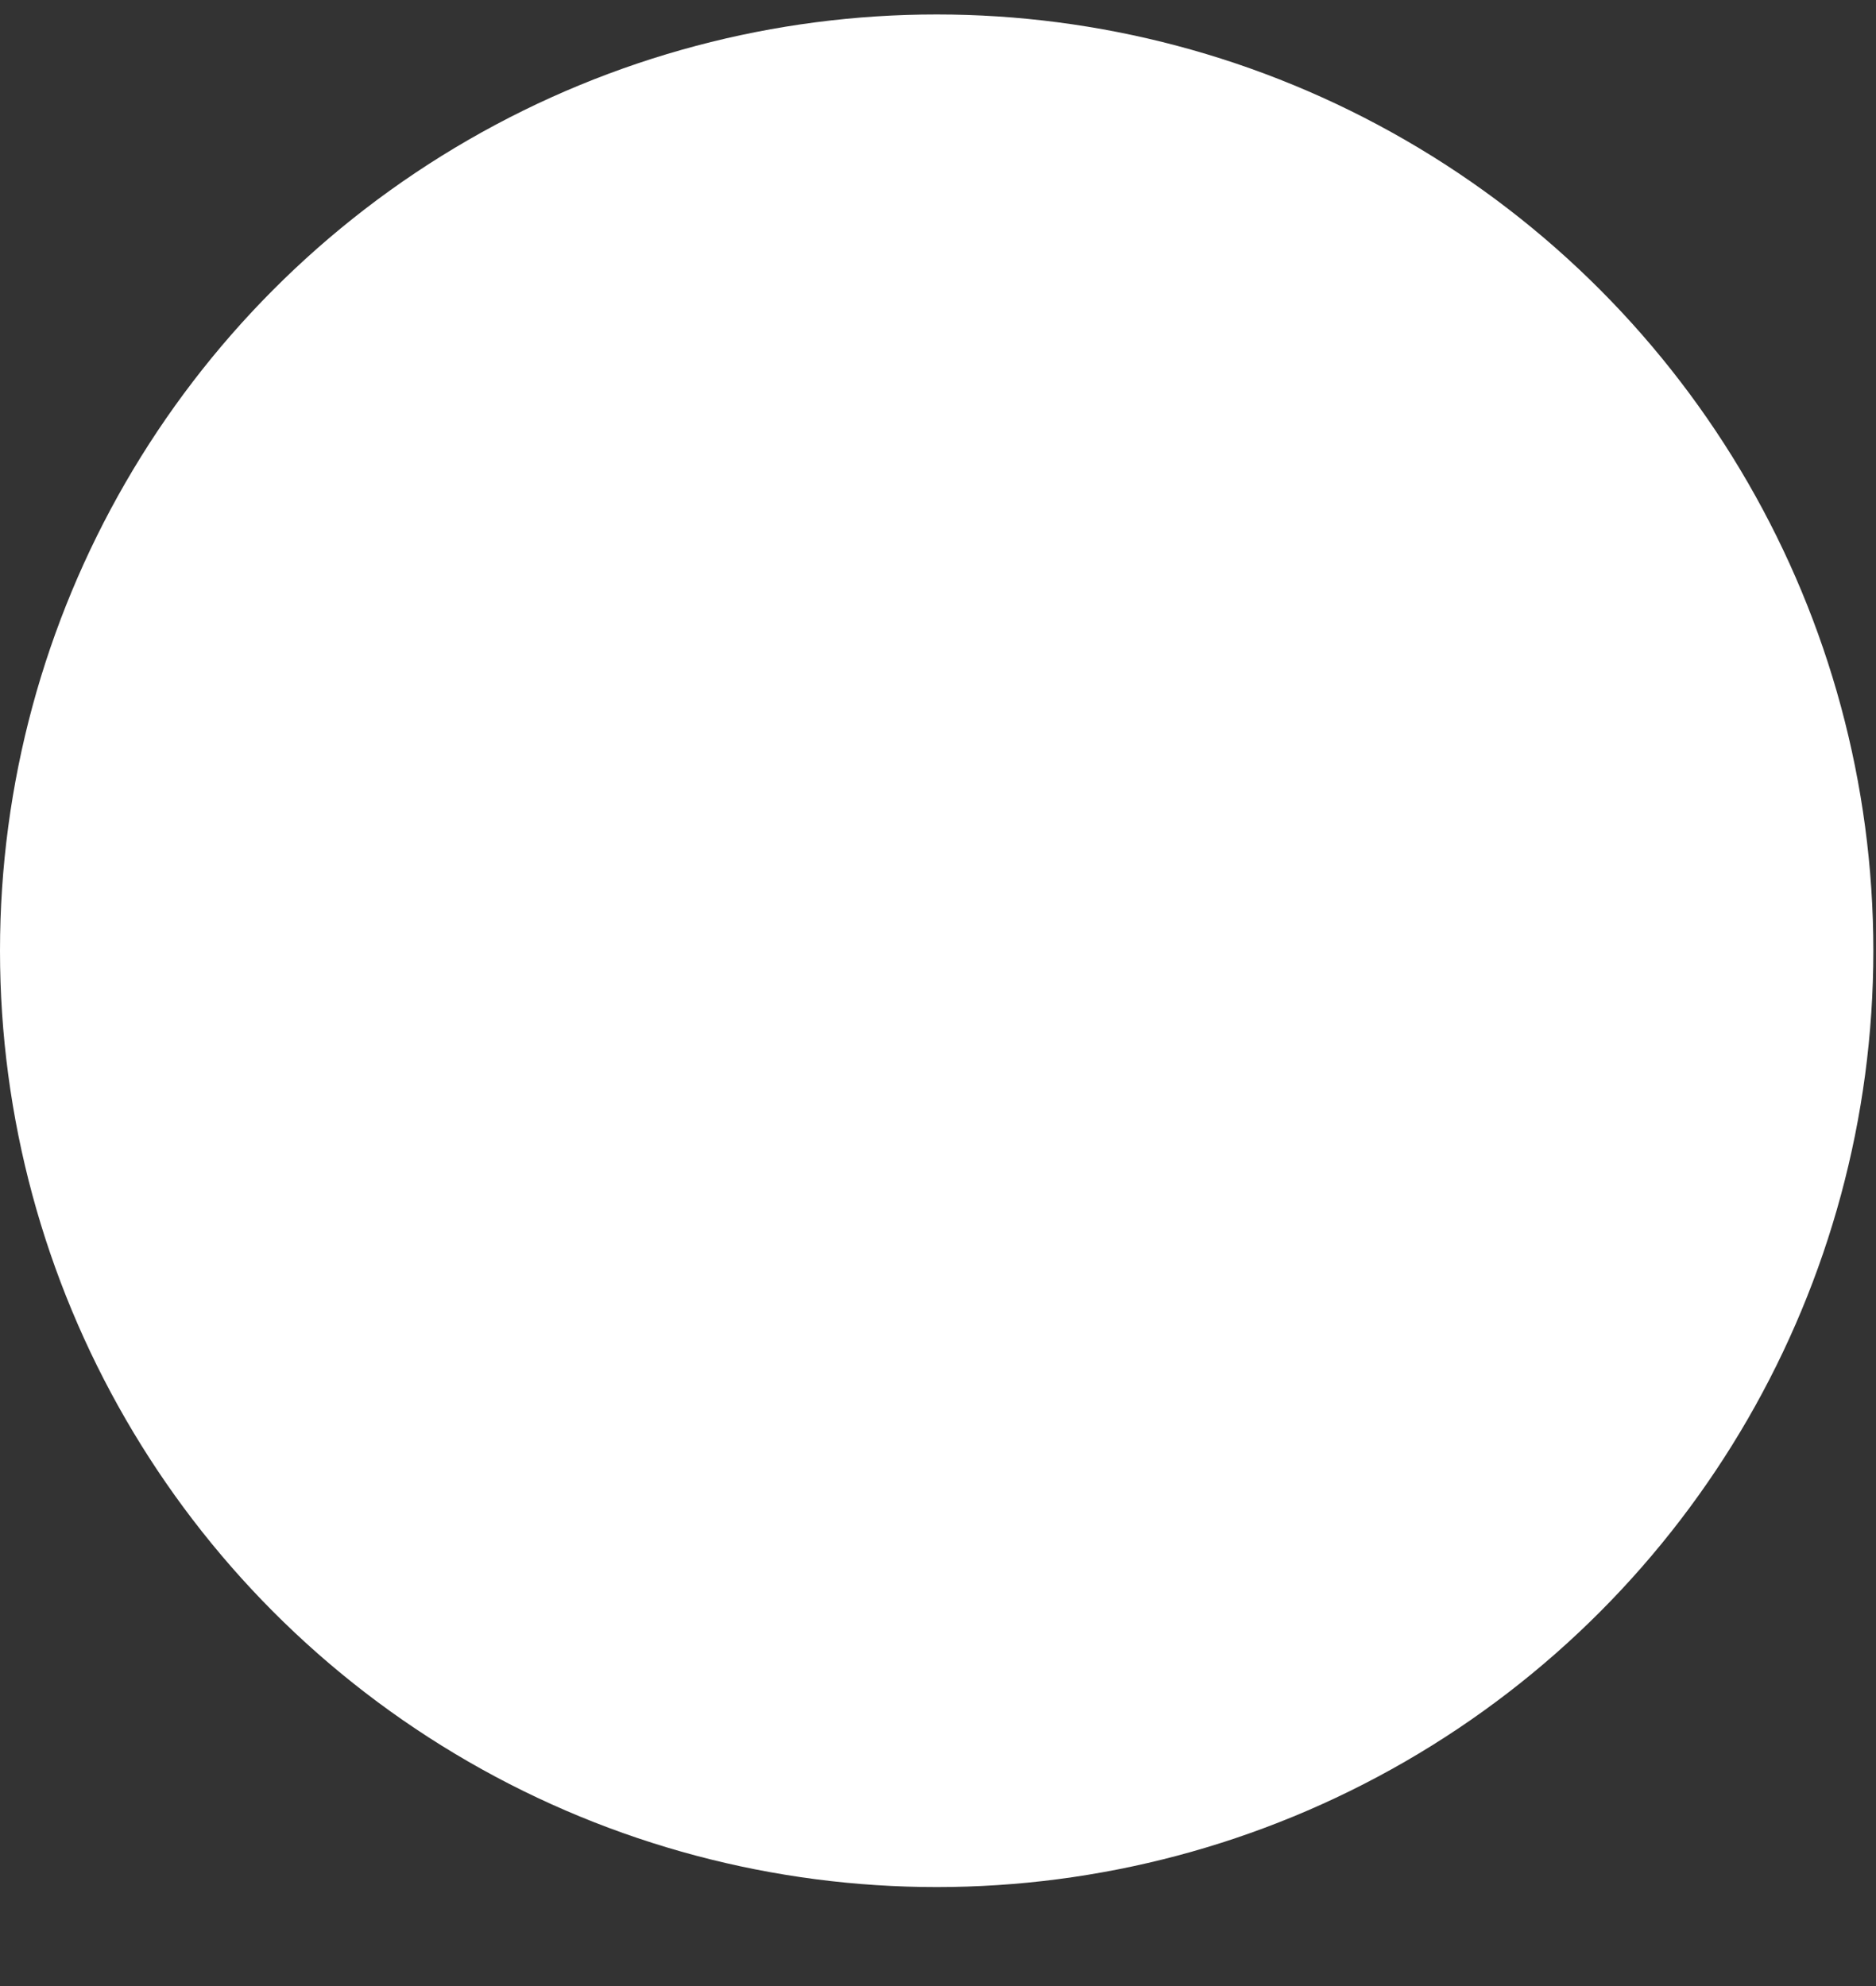 <svg width="17" height="18" viewBox="0 0 17 18" fill="none" xmlns="http://www.w3.org/2000/svg">
    <rect x="0" y="0" width="17" height="18" fill="#333333" stroke="none"/>
    <ellipse cx="8.488" cy="8.617" rx="8.488" ry="8.486" fill="white"/>
</svg>
